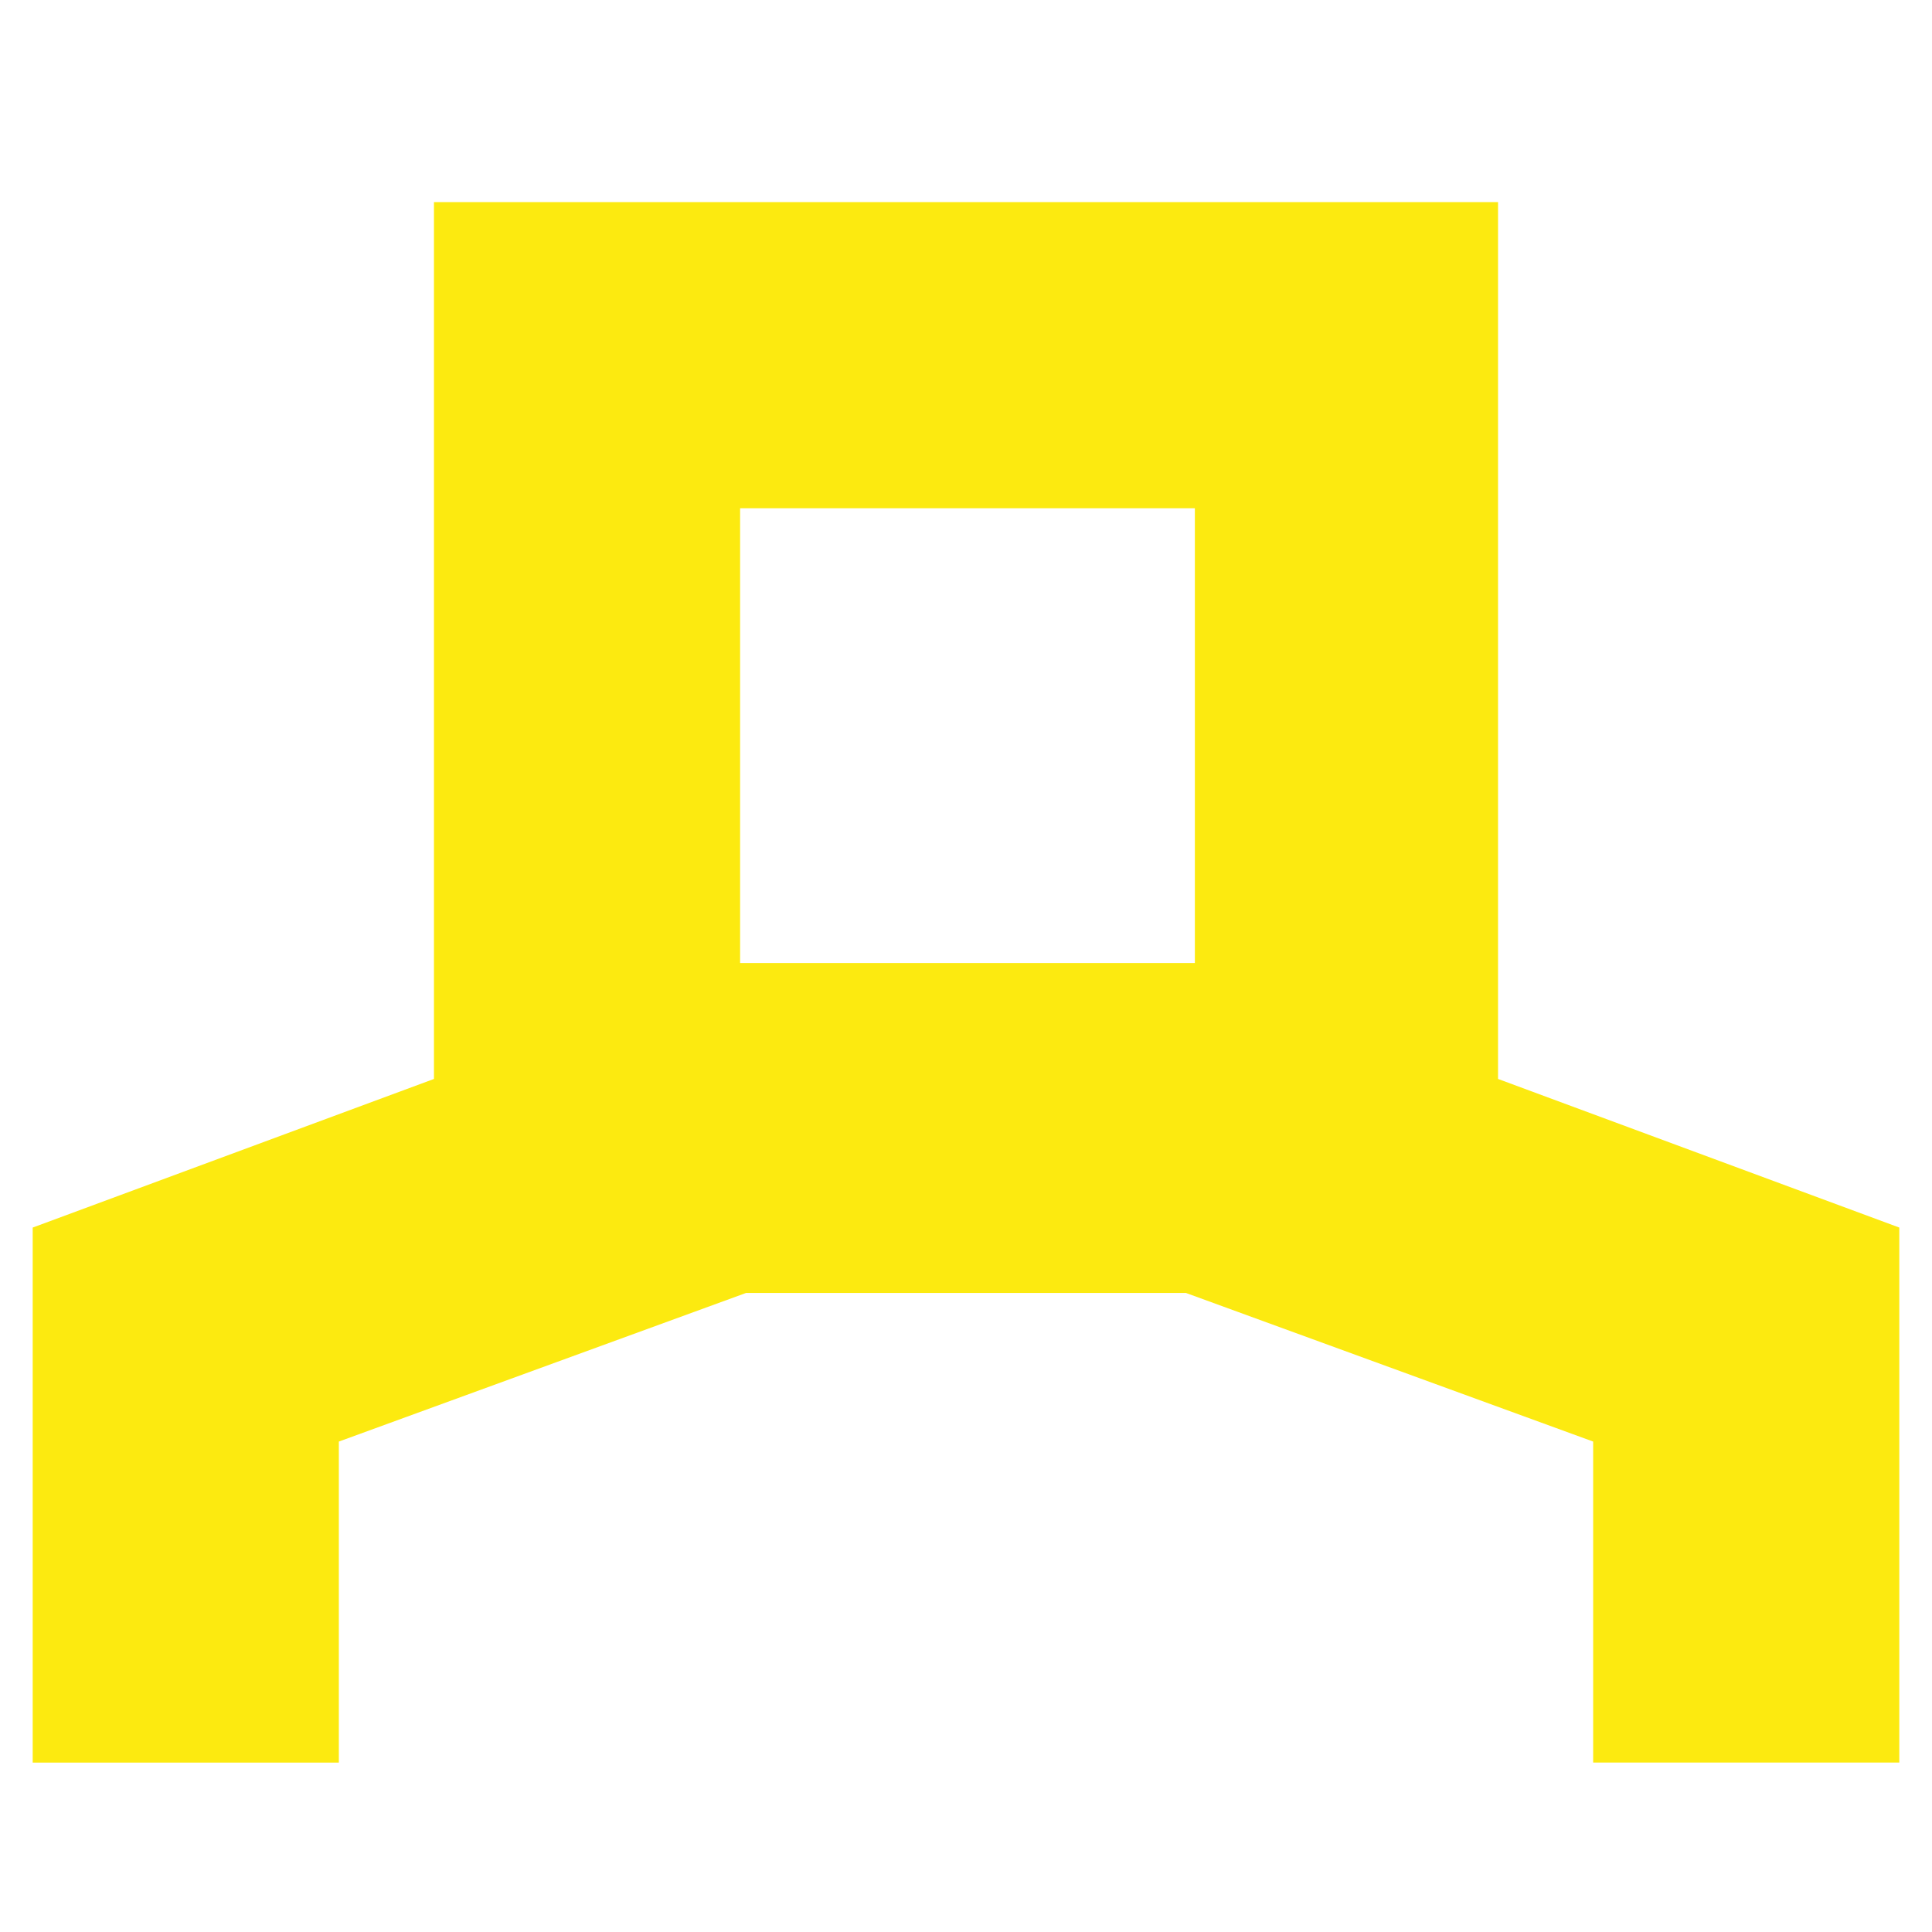<?xml version="1.0" encoding="utf-8"?>
<!-- Generator: Adobe Illustrator 22.0.0, SVG Export Plug-In . SVG Version: 6.00 Build 0)  -->
<svg version="1.1" id="Capa_1" xmlns="http://www.w3.org/2000/svg" xmlns:xlink="http://www.w3.org/1999/xlink" x="0px" y="0px"
	 viewBox="0 0 65 65" style="enable-background:new 0 0 65 65;" xml:space="preserve">
<style type="text/css">
	.st0{fill:#FCEA10;stroke:#000000;stroke-miterlimit:10;}
	.st1{fill:#FCEA10;}
	.st2{fill:none;stroke:#000000;stroke-miterlimit:10;}
	.st3{fill:#070808;}
	.st4{fill:#8FEFB6;}
	.st5{fill:none;stroke:#8FEFB6;stroke-width:2;stroke-miterlimit:10;}
	.st6{fill:none;stroke:#FCEA10;stroke-width:2;stroke-miterlimit:10;}
	.st7{fill:#070808;stroke:#000000;stroke-miterlimit:10;}
	.st8{fill:none;stroke:#FFFFFF;stroke-width:5;stroke-miterlimit:10;}
	.st9{fill:#FFFFFF;stroke:#000000;stroke-miterlimit:10;}
	.st10{fill:none;stroke:#070808;stroke-width:5;stroke-miterlimit:10;}
	.st11{fill:none;stroke:#FFFFFF;stroke-miterlimit:10;}
	.st12{fill:none;stroke:#8FEFB6;stroke-miterlimit:10;}
	.st13{fill:#FFFFFF;}
</style>
<g>
	<path class="st1" d="M50.4,36.3V6.8H14.6v29.5L1.1,41.3v18h10.3V48.5l13.7-5h14.8l13.7,5v10.8h10.3v-18L50.4,36.3z M24.9,17.1h15.3
		v15.3H24.9V17.1z"/>
</g>
</svg>
